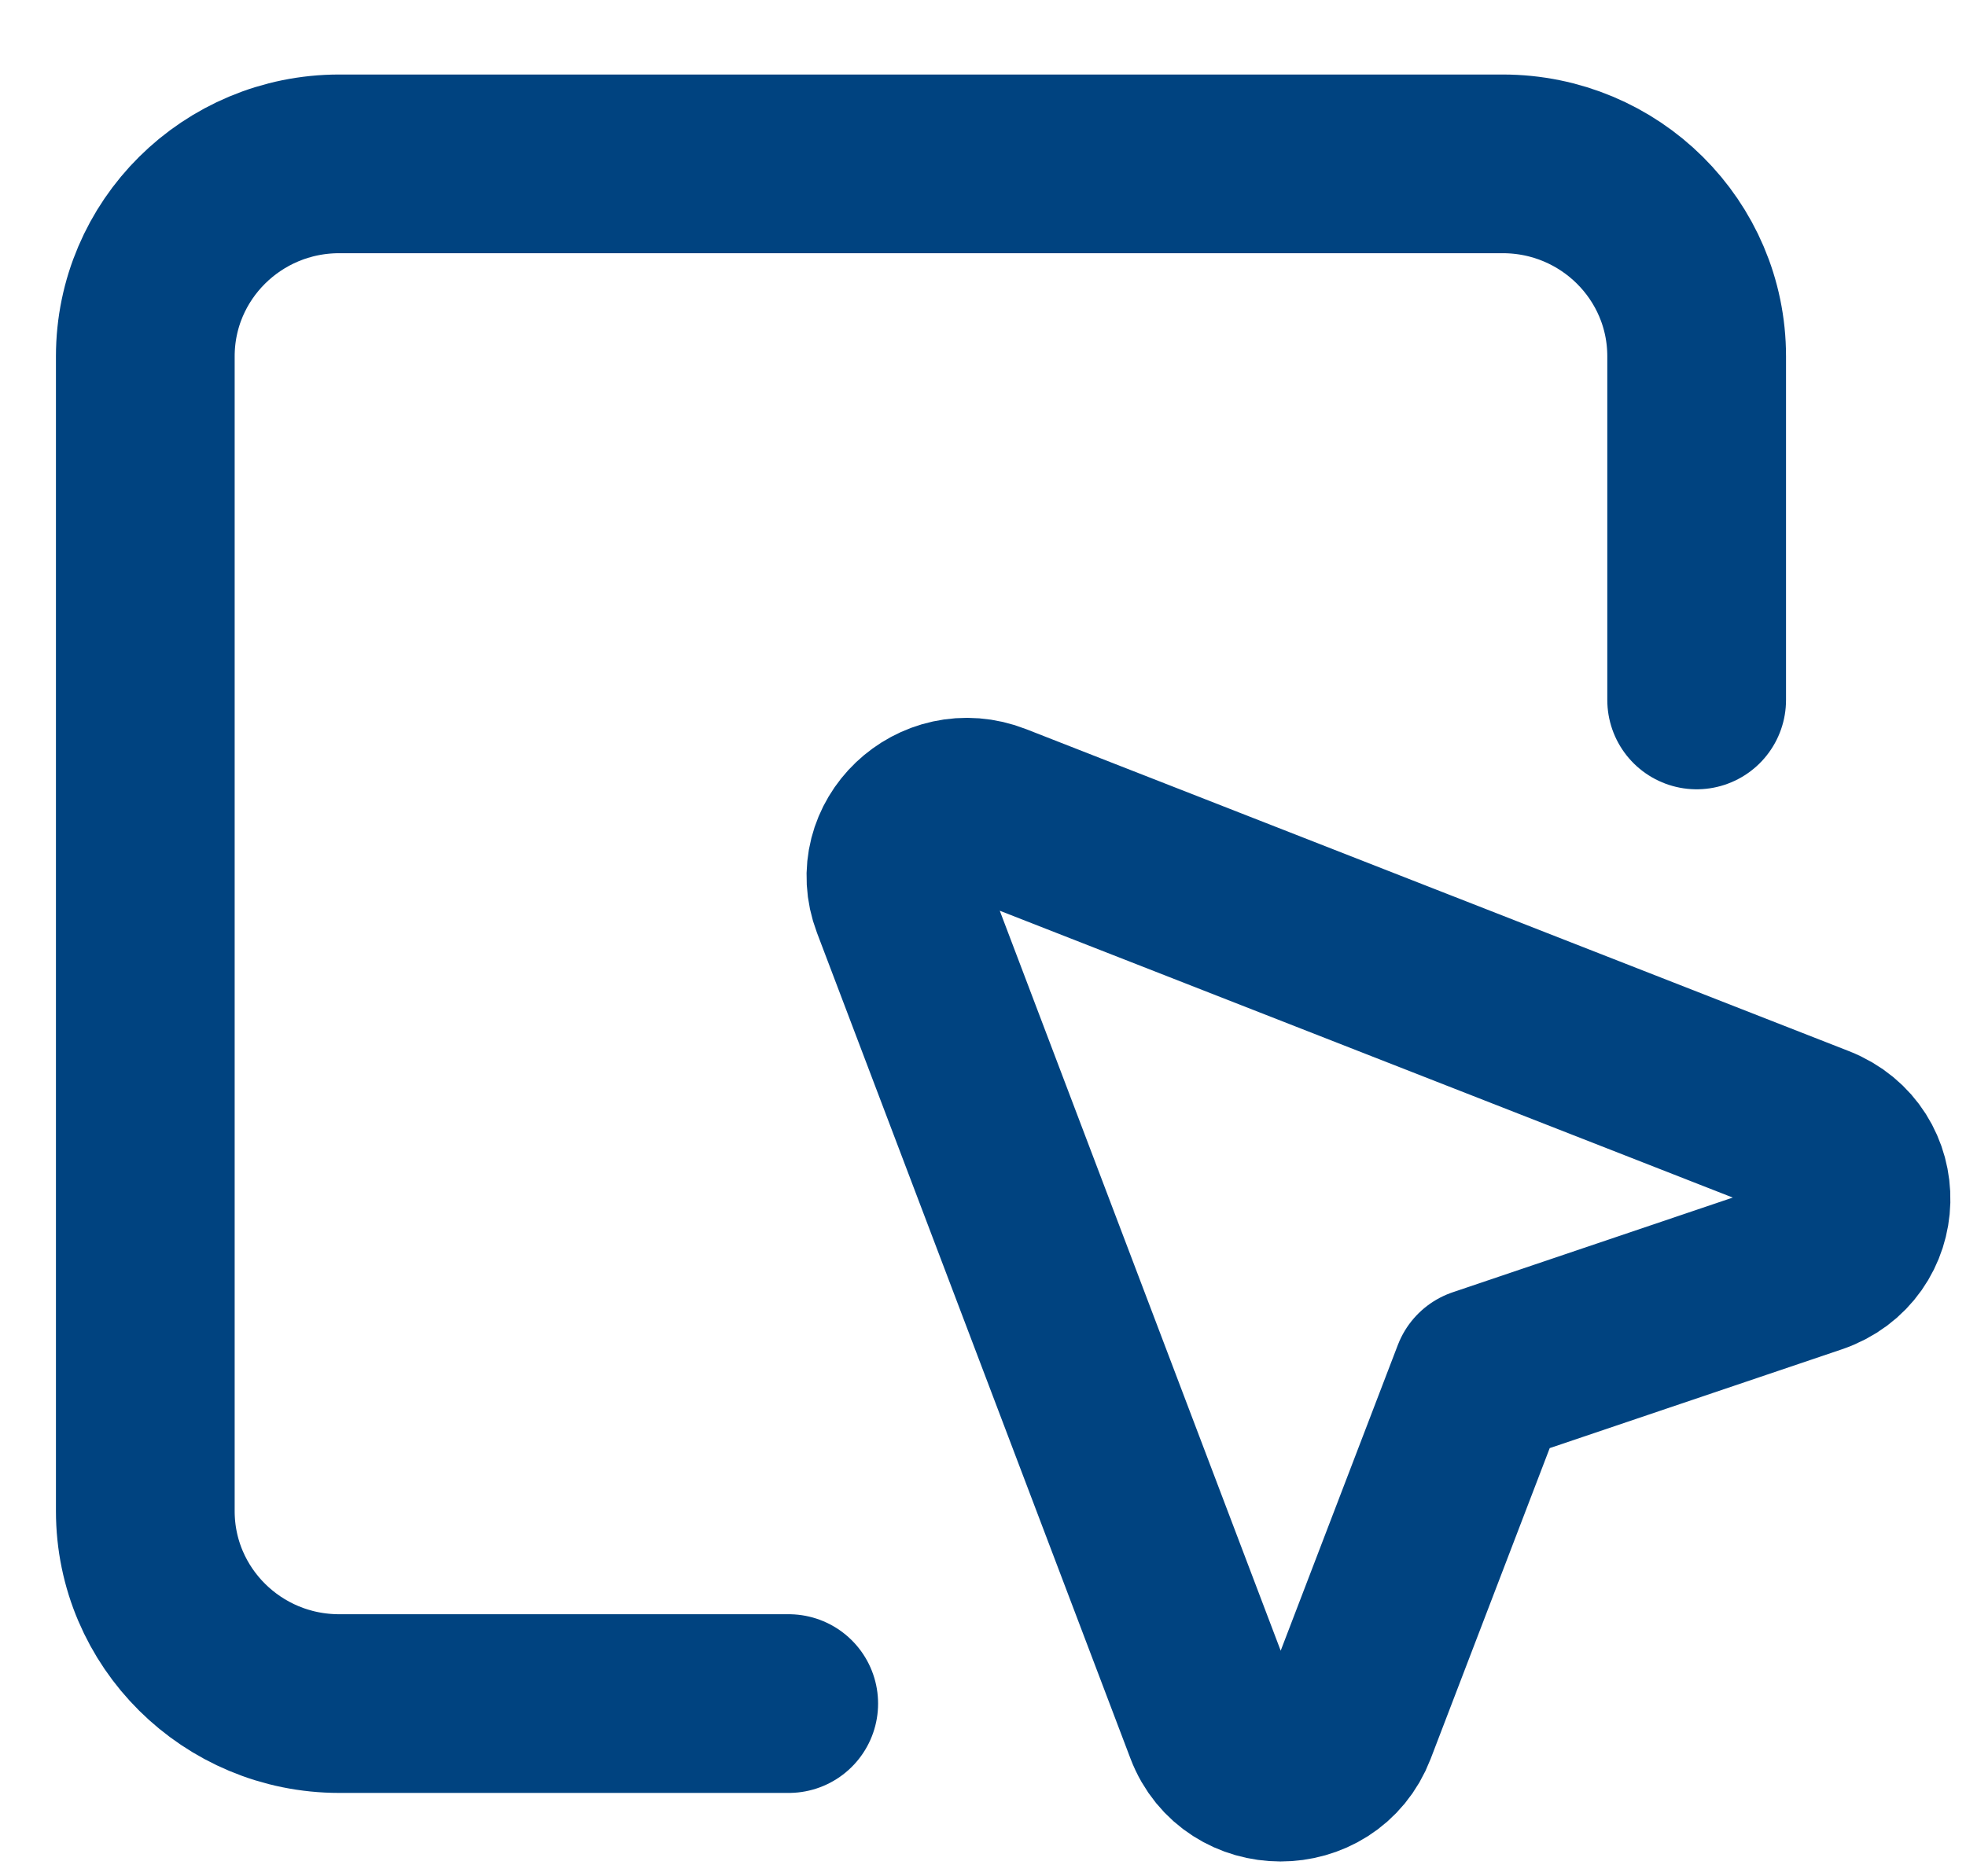 <svg width="22" height="21" viewBox="0 0 22 21" fill="none" xmlns="http://www.w3.org/2000/svg">
<path d="M8.826 19.067H3.796C2.597 19.067 1.626 18.102 1.626 16.913V3.988C1.626 2.799 2.597 1.834 3.796 1.834H16.816C18.015 1.834 18.986 2.799 18.986 3.988V7.834M16.576 15.411L20.29 14.155C20.986 13.919 21.009 12.964 20.326 12.696L11.118 9.092C10.478 8.841 9.837 9.452 10.077 10.085L13.585 19.327C13.841 20.002 14.816 20.004 15.075 19.329L16.576 15.411Z" stroke="#004380" stroke-width="2" stroke-linecap="round" stroke-linejoin="round"/>
</svg>
